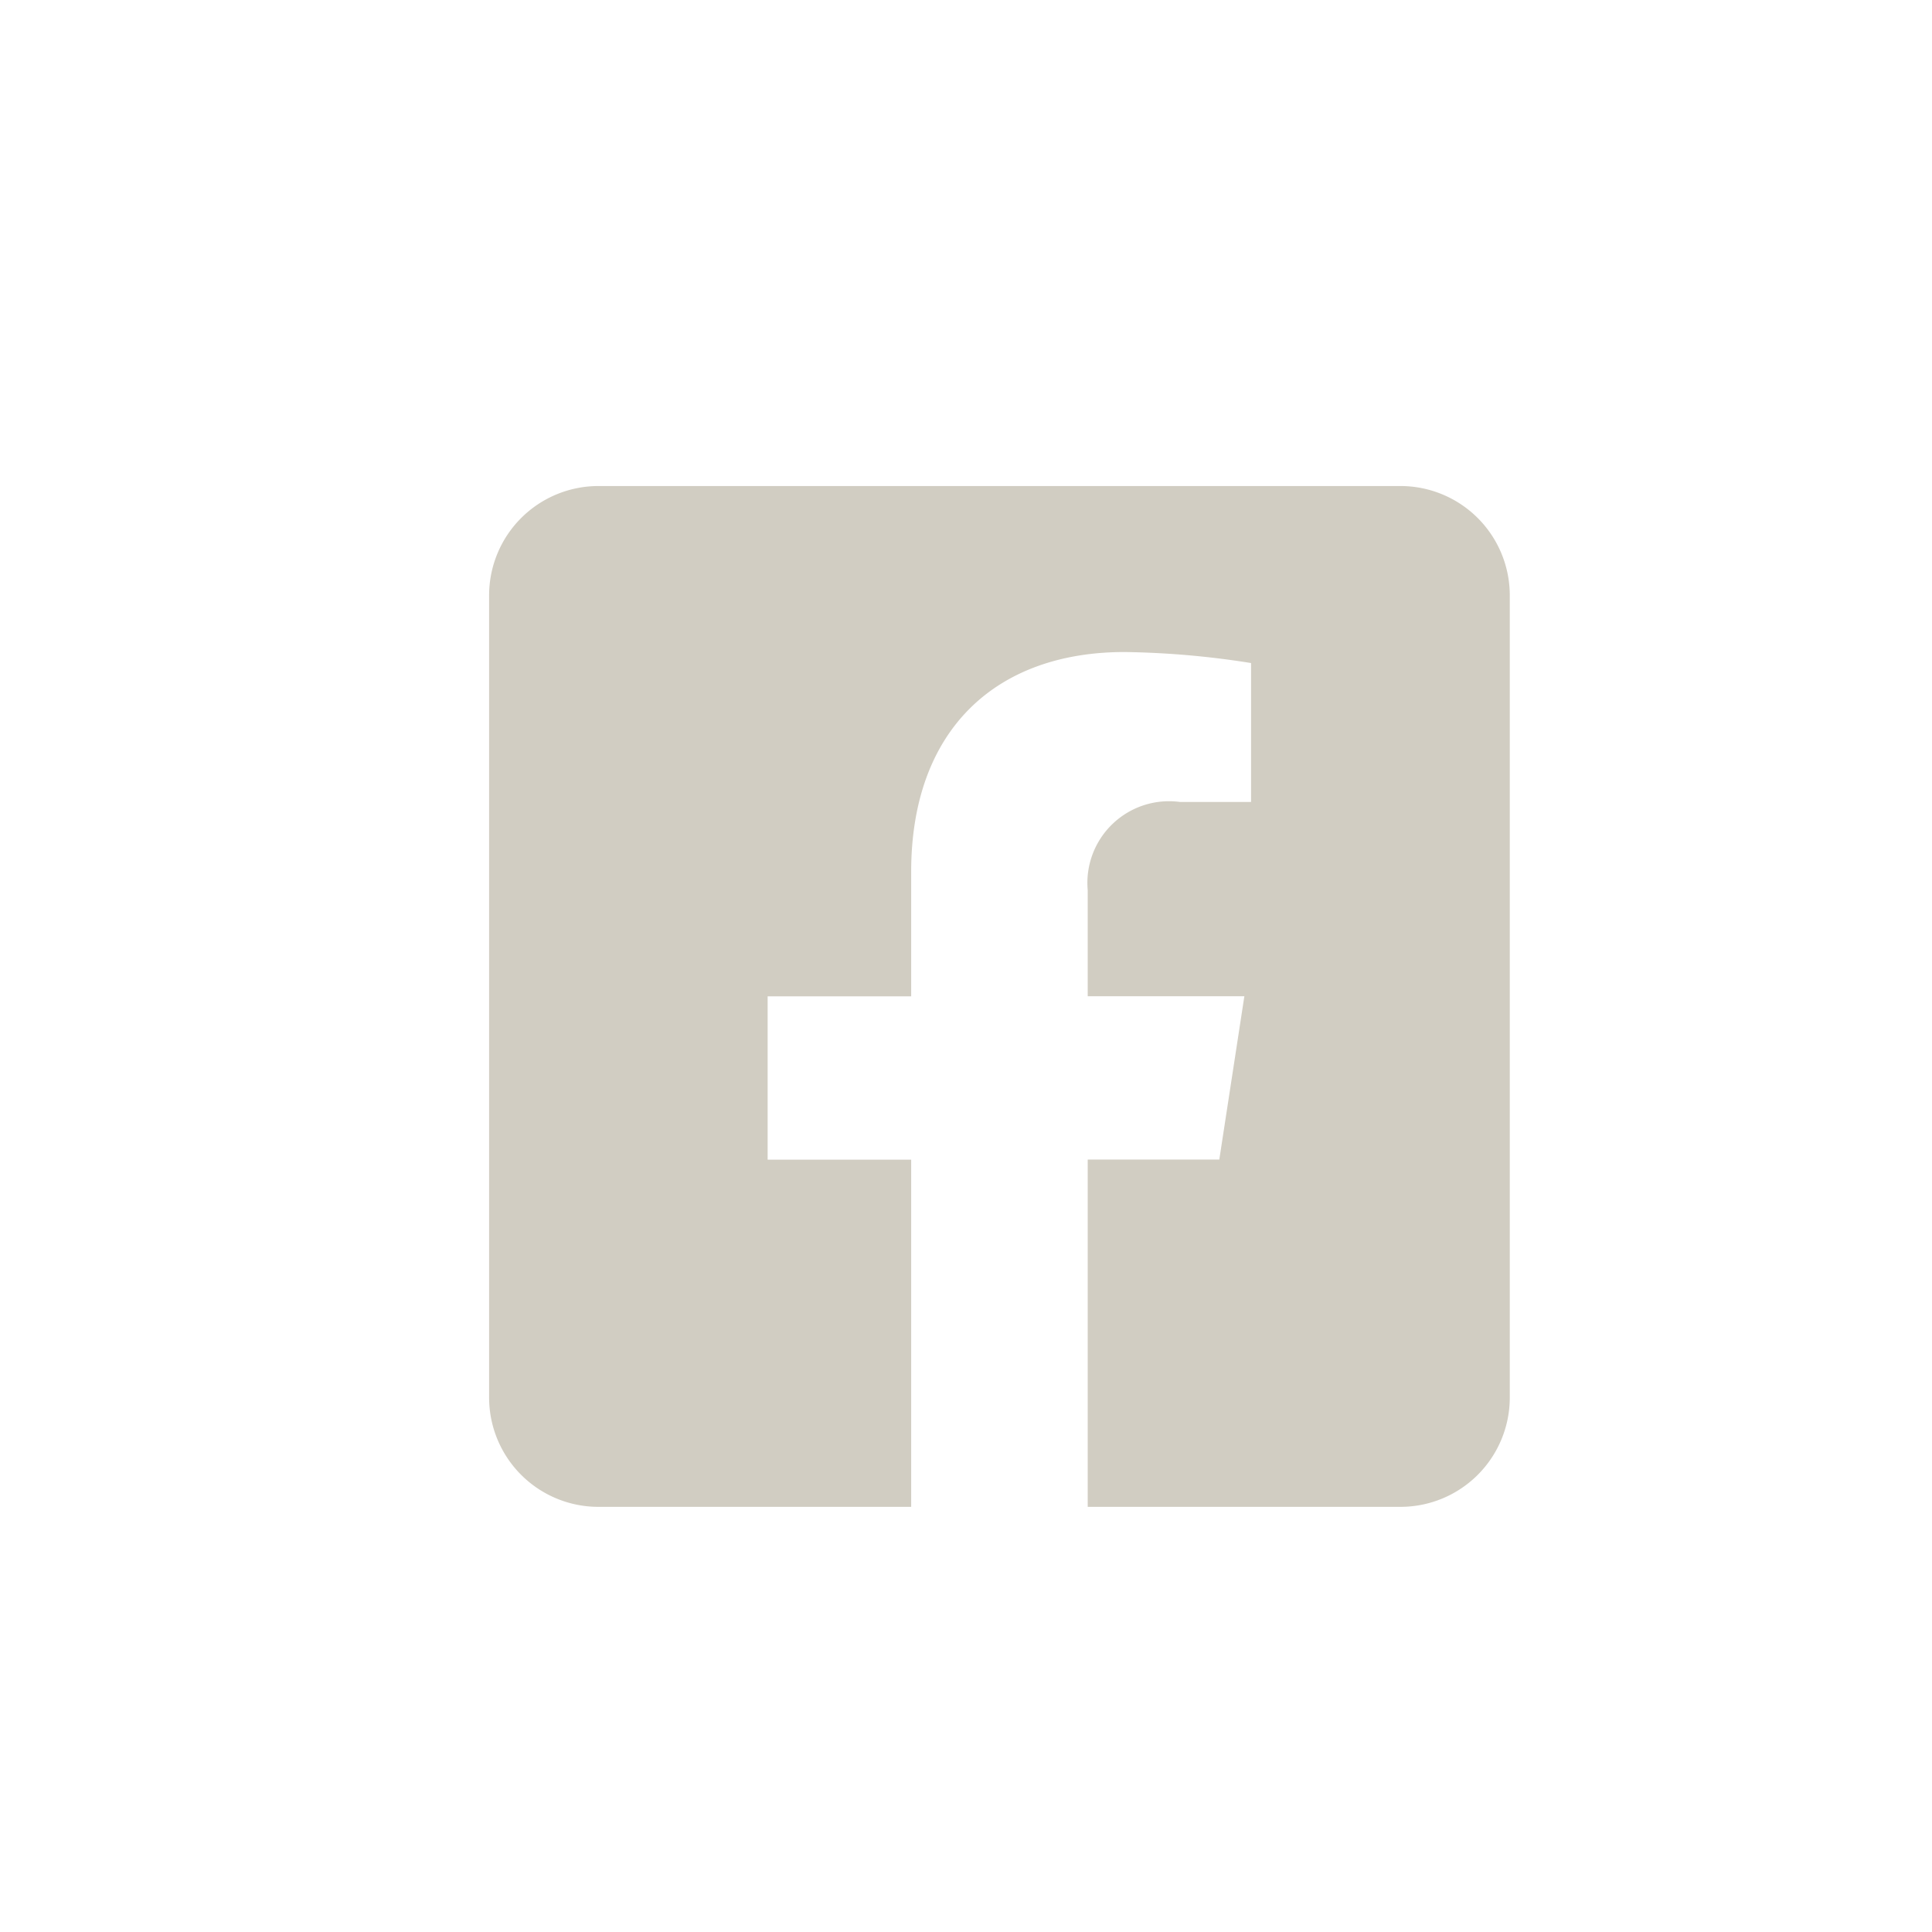 <?xml version="1.0" encoding="UTF-8"?> <svg xmlns="http://www.w3.org/2000/svg" width="37" height="37" viewBox="0 0 37 37"><g id="Gruppe_113" data-name="Gruppe 113" transform="translate(-1742 -56)"><rect id="Rechteck_54" data-name="Rechteck 54" width="37" height="37" transform="translate(1742 56)" fill="none"></rect><path id="Icon_awesome-facebook-square" data-name="Icon awesome-facebook-square" d="M17.452,2.25H2.094A2.094,2.094,0,0,0,0,4.344V19.7A2.094,2.094,0,0,0,2.094,21.8H8.083V15.151H5.334V12.023H8.083V9.639c0-2.712,1.614-4.21,4.087-4.21a16.653,16.653,0,0,1,2.422.211V8.3H13.228a1.564,1.564,0,0,0-1.764,1.69v2.031h3l-.48,3.128H11.464V21.8h5.988A2.094,2.094,0,0,0,19.547,19.7V4.344A2.094,2.094,0,0,0,17.452,2.25Z" transform="translate(1751.367 63.058)" fill="#d1cdc2"></path></g></svg> 